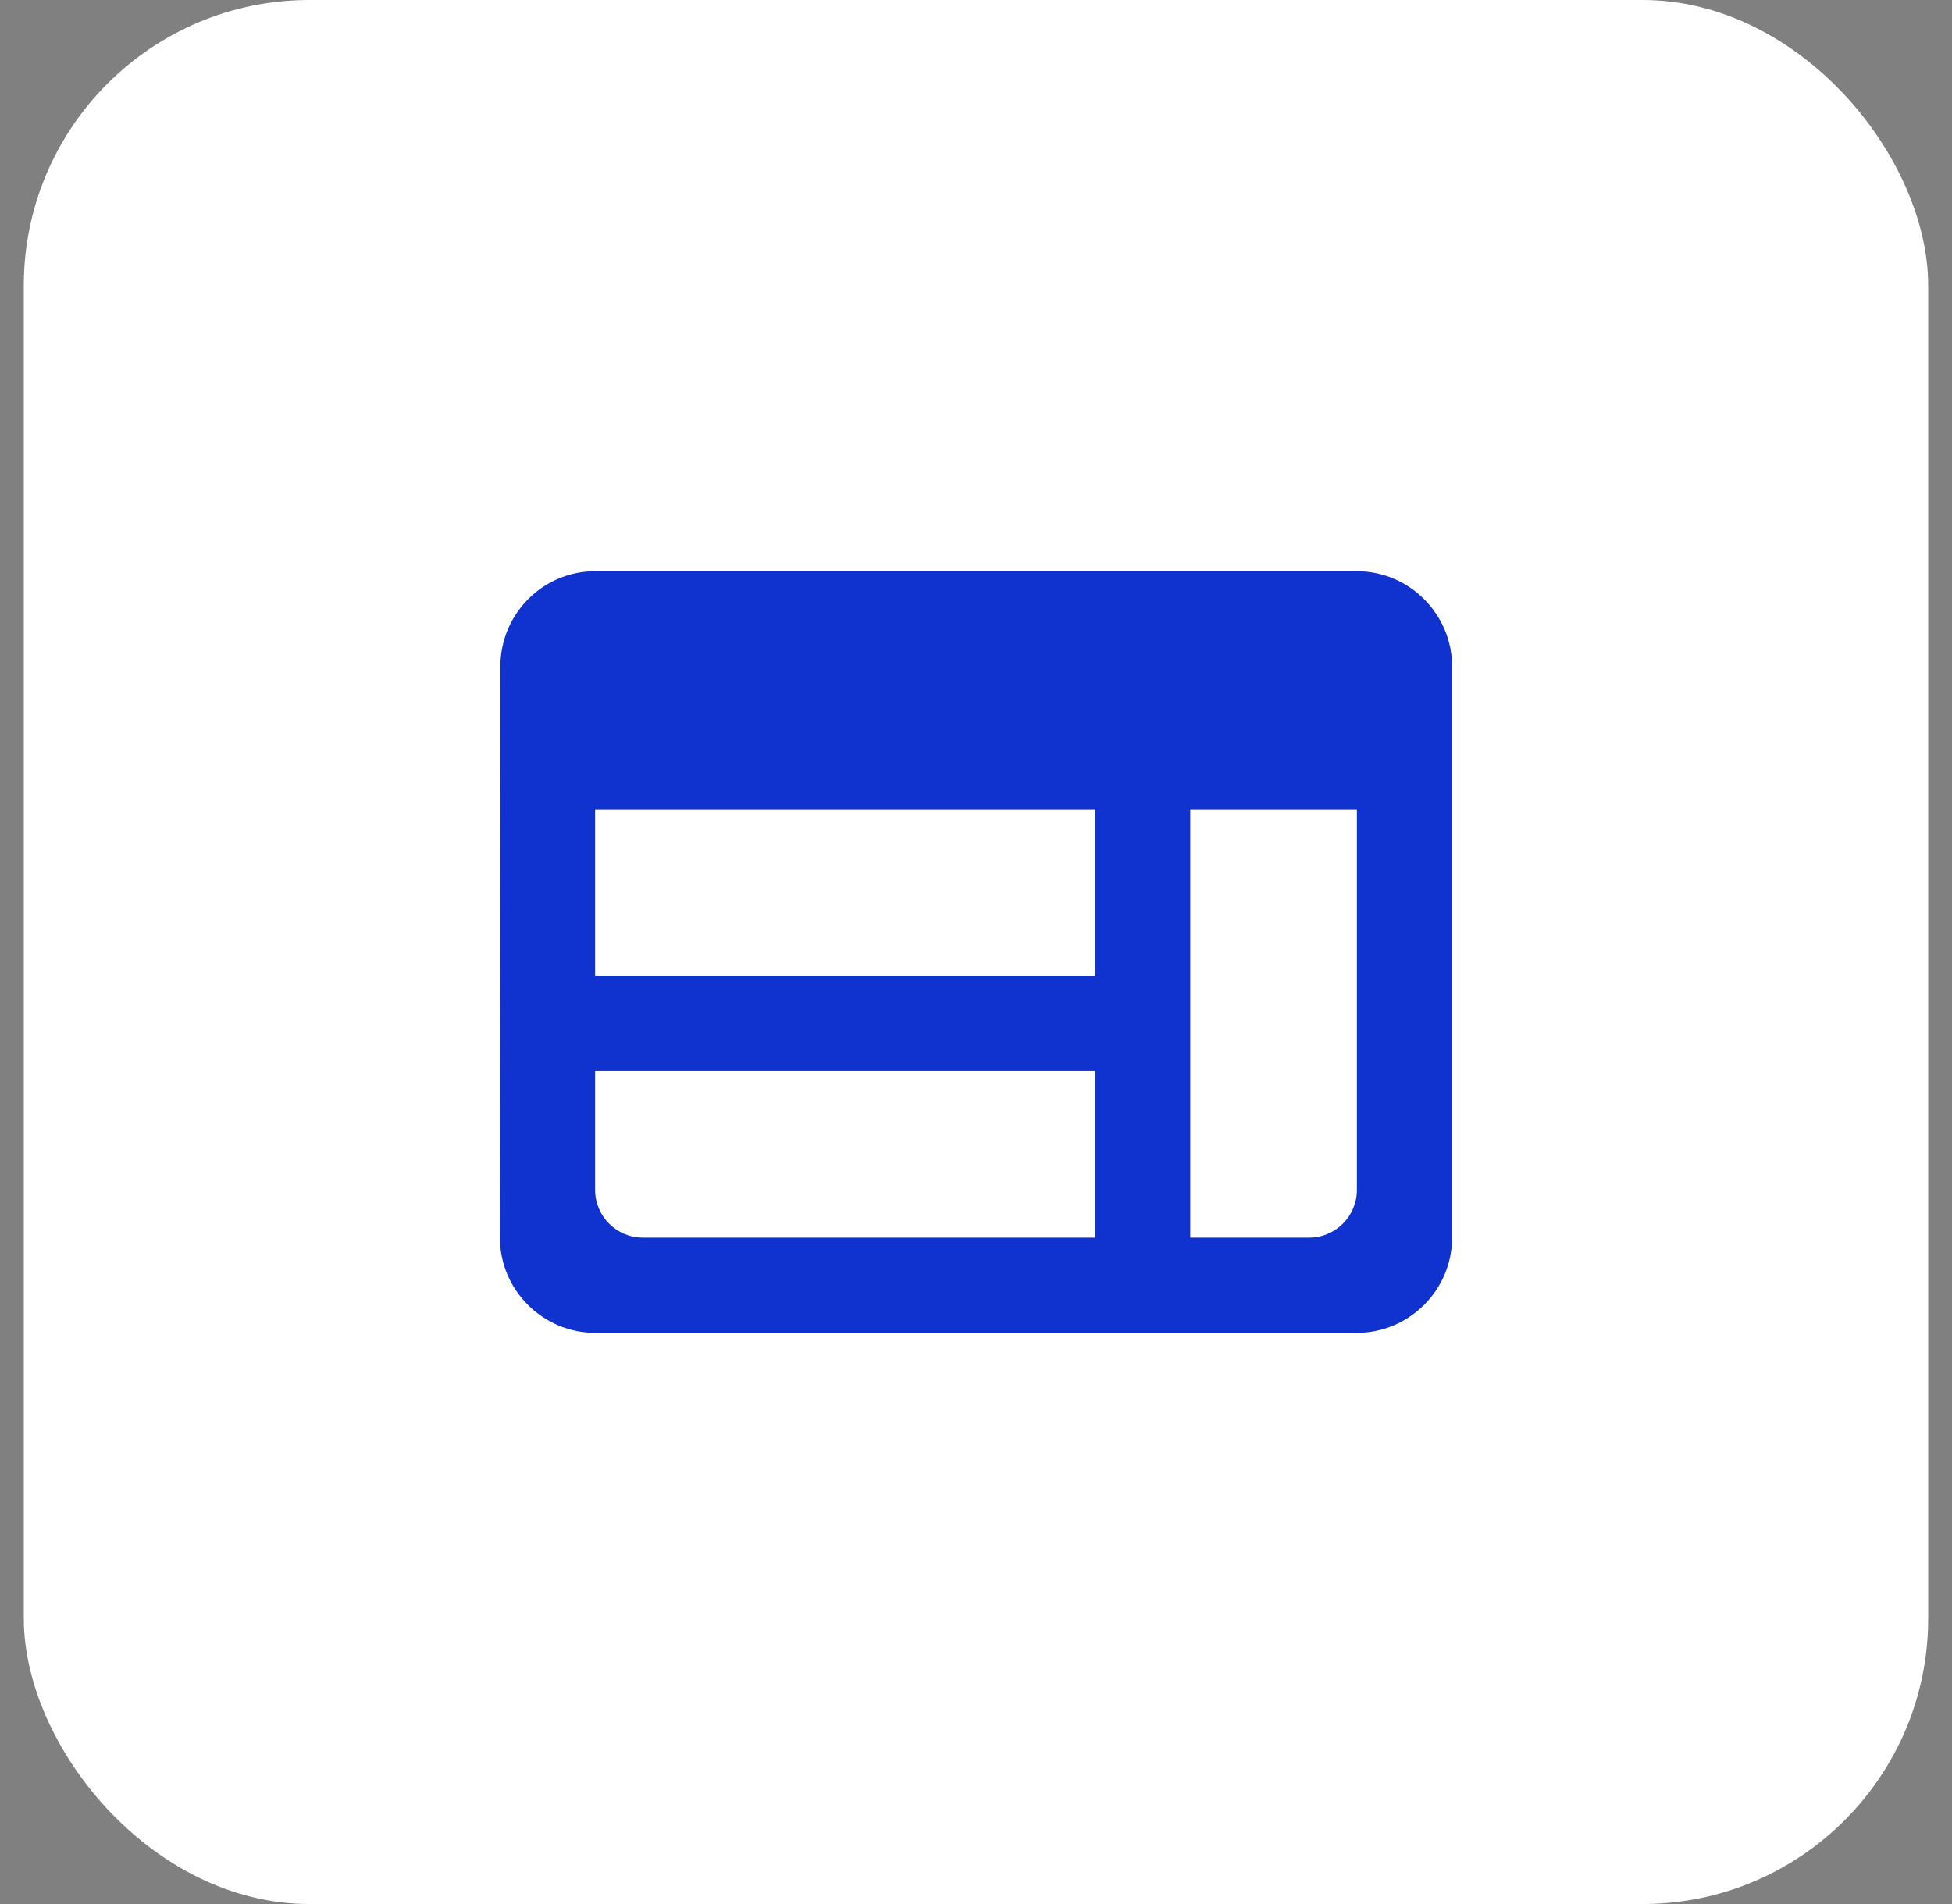 <svg width="41" height="40" viewBox="0 0 41 40" fill="none" xmlns="http://www.w3.org/2000/svg">
<rect x="0" y="0" width="41" height="40" fill="#808080" stroke="none"/>
<rect x="0.5" width="40" height="40" rx="6" fill="white"/>
<path d="M28.5 12H12.5C11.4 12 10.51 12.9 10.51 14L10.5 26C10.5 27.1 11.4 28 12.5 28H28.5C29.6 28 30.5 27.1 30.5 26V14C30.5 12.9 29.6 12 28.5 12ZM12.5 17H23V20.5H12.5V17ZM12.5 22.5H23V26H13.5C12.95 26 12.5 25.55 12.5 25V22.5ZM27.5 26H25V17H28.5V25C28.5 25.55 28.05 26 27.5 26Z" fill="#1032CF"/>
</svg>

